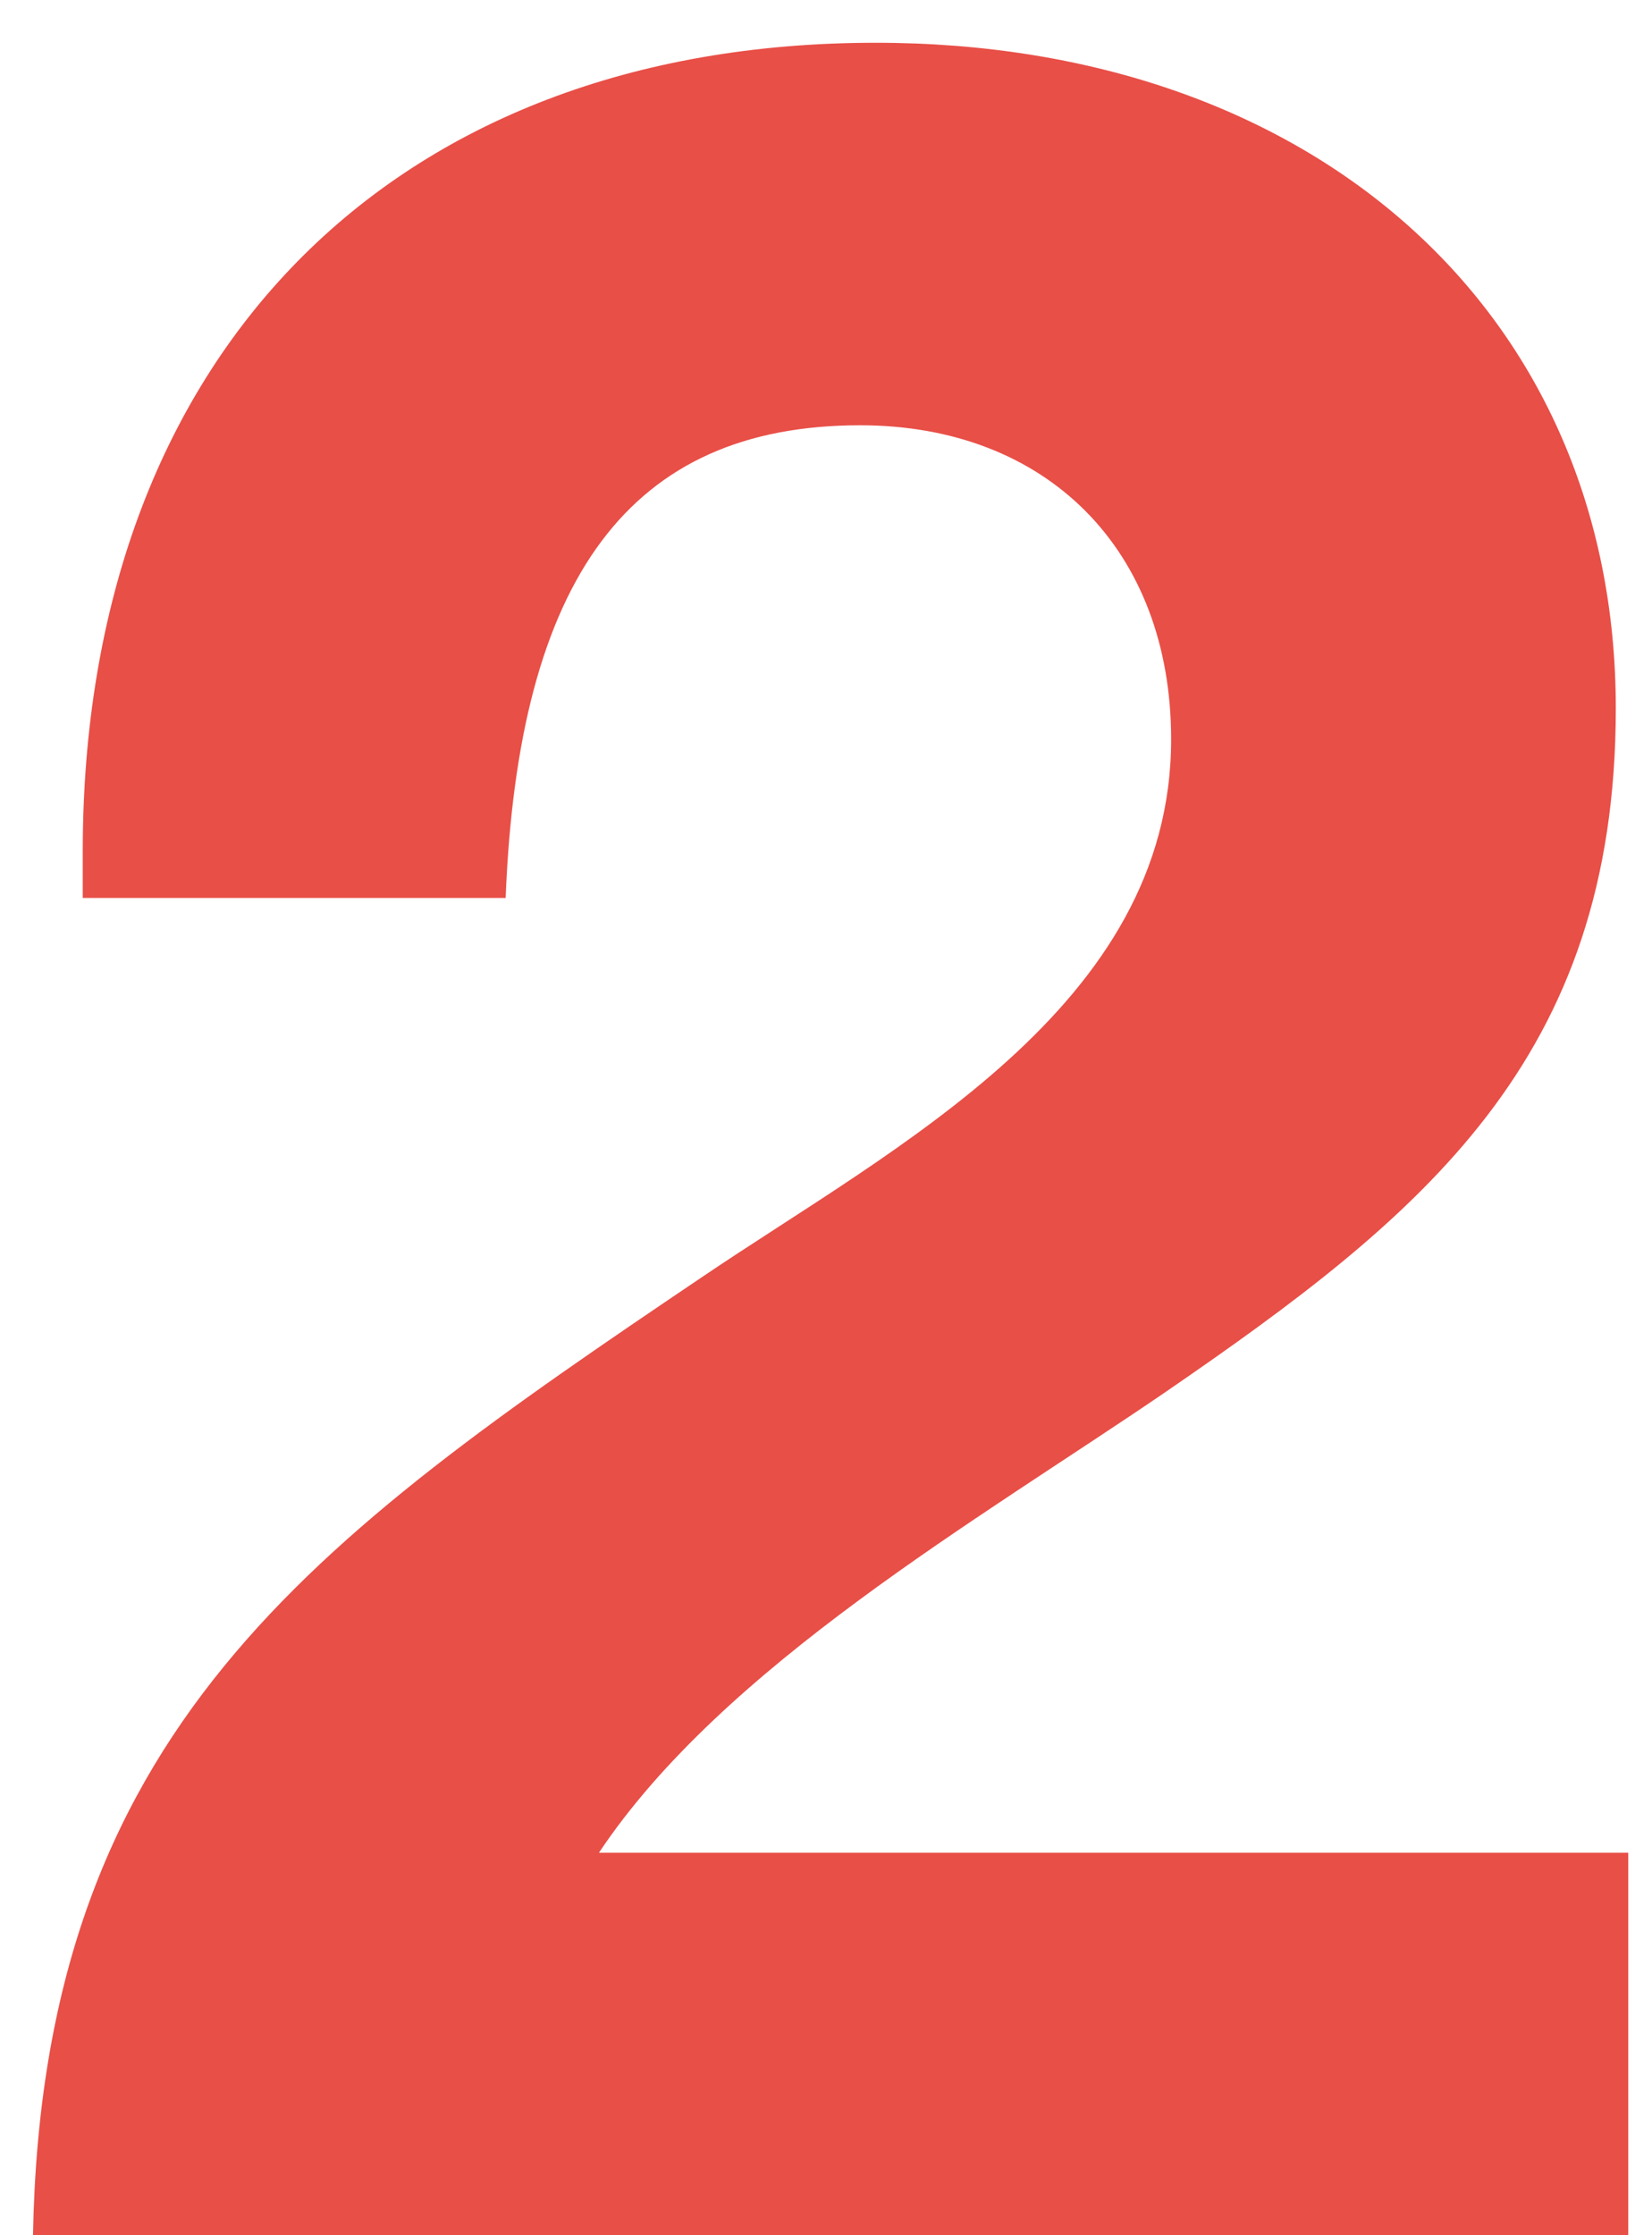 <svg width="34" height="46" viewBox="0 0 34 46" fill="none" xmlns="http://www.w3.org/2000/svg">
<path d="M33.511 38.128V46H0.679C0.871 35.632 6.375 31.728 14.439 26.288C18.407 23.6 24.103 20.72 24.103 15.216C24.103 11.312 21.543 8.752 17.703 8.752C12.967 8.752 10.663 11.888 10.407 18.48H1.703V17.52C1.703 7.344 8.039 0.88 18.023 0.88C27.047 0.88 33.255 6.448 33.255 14.576C33.255 21.808 29.287 25.008 23.975 28.656C20.135 31.28 14.887 34.288 12.327 38.128H33.511Z" fill="#E84F47"/>
</svg>
